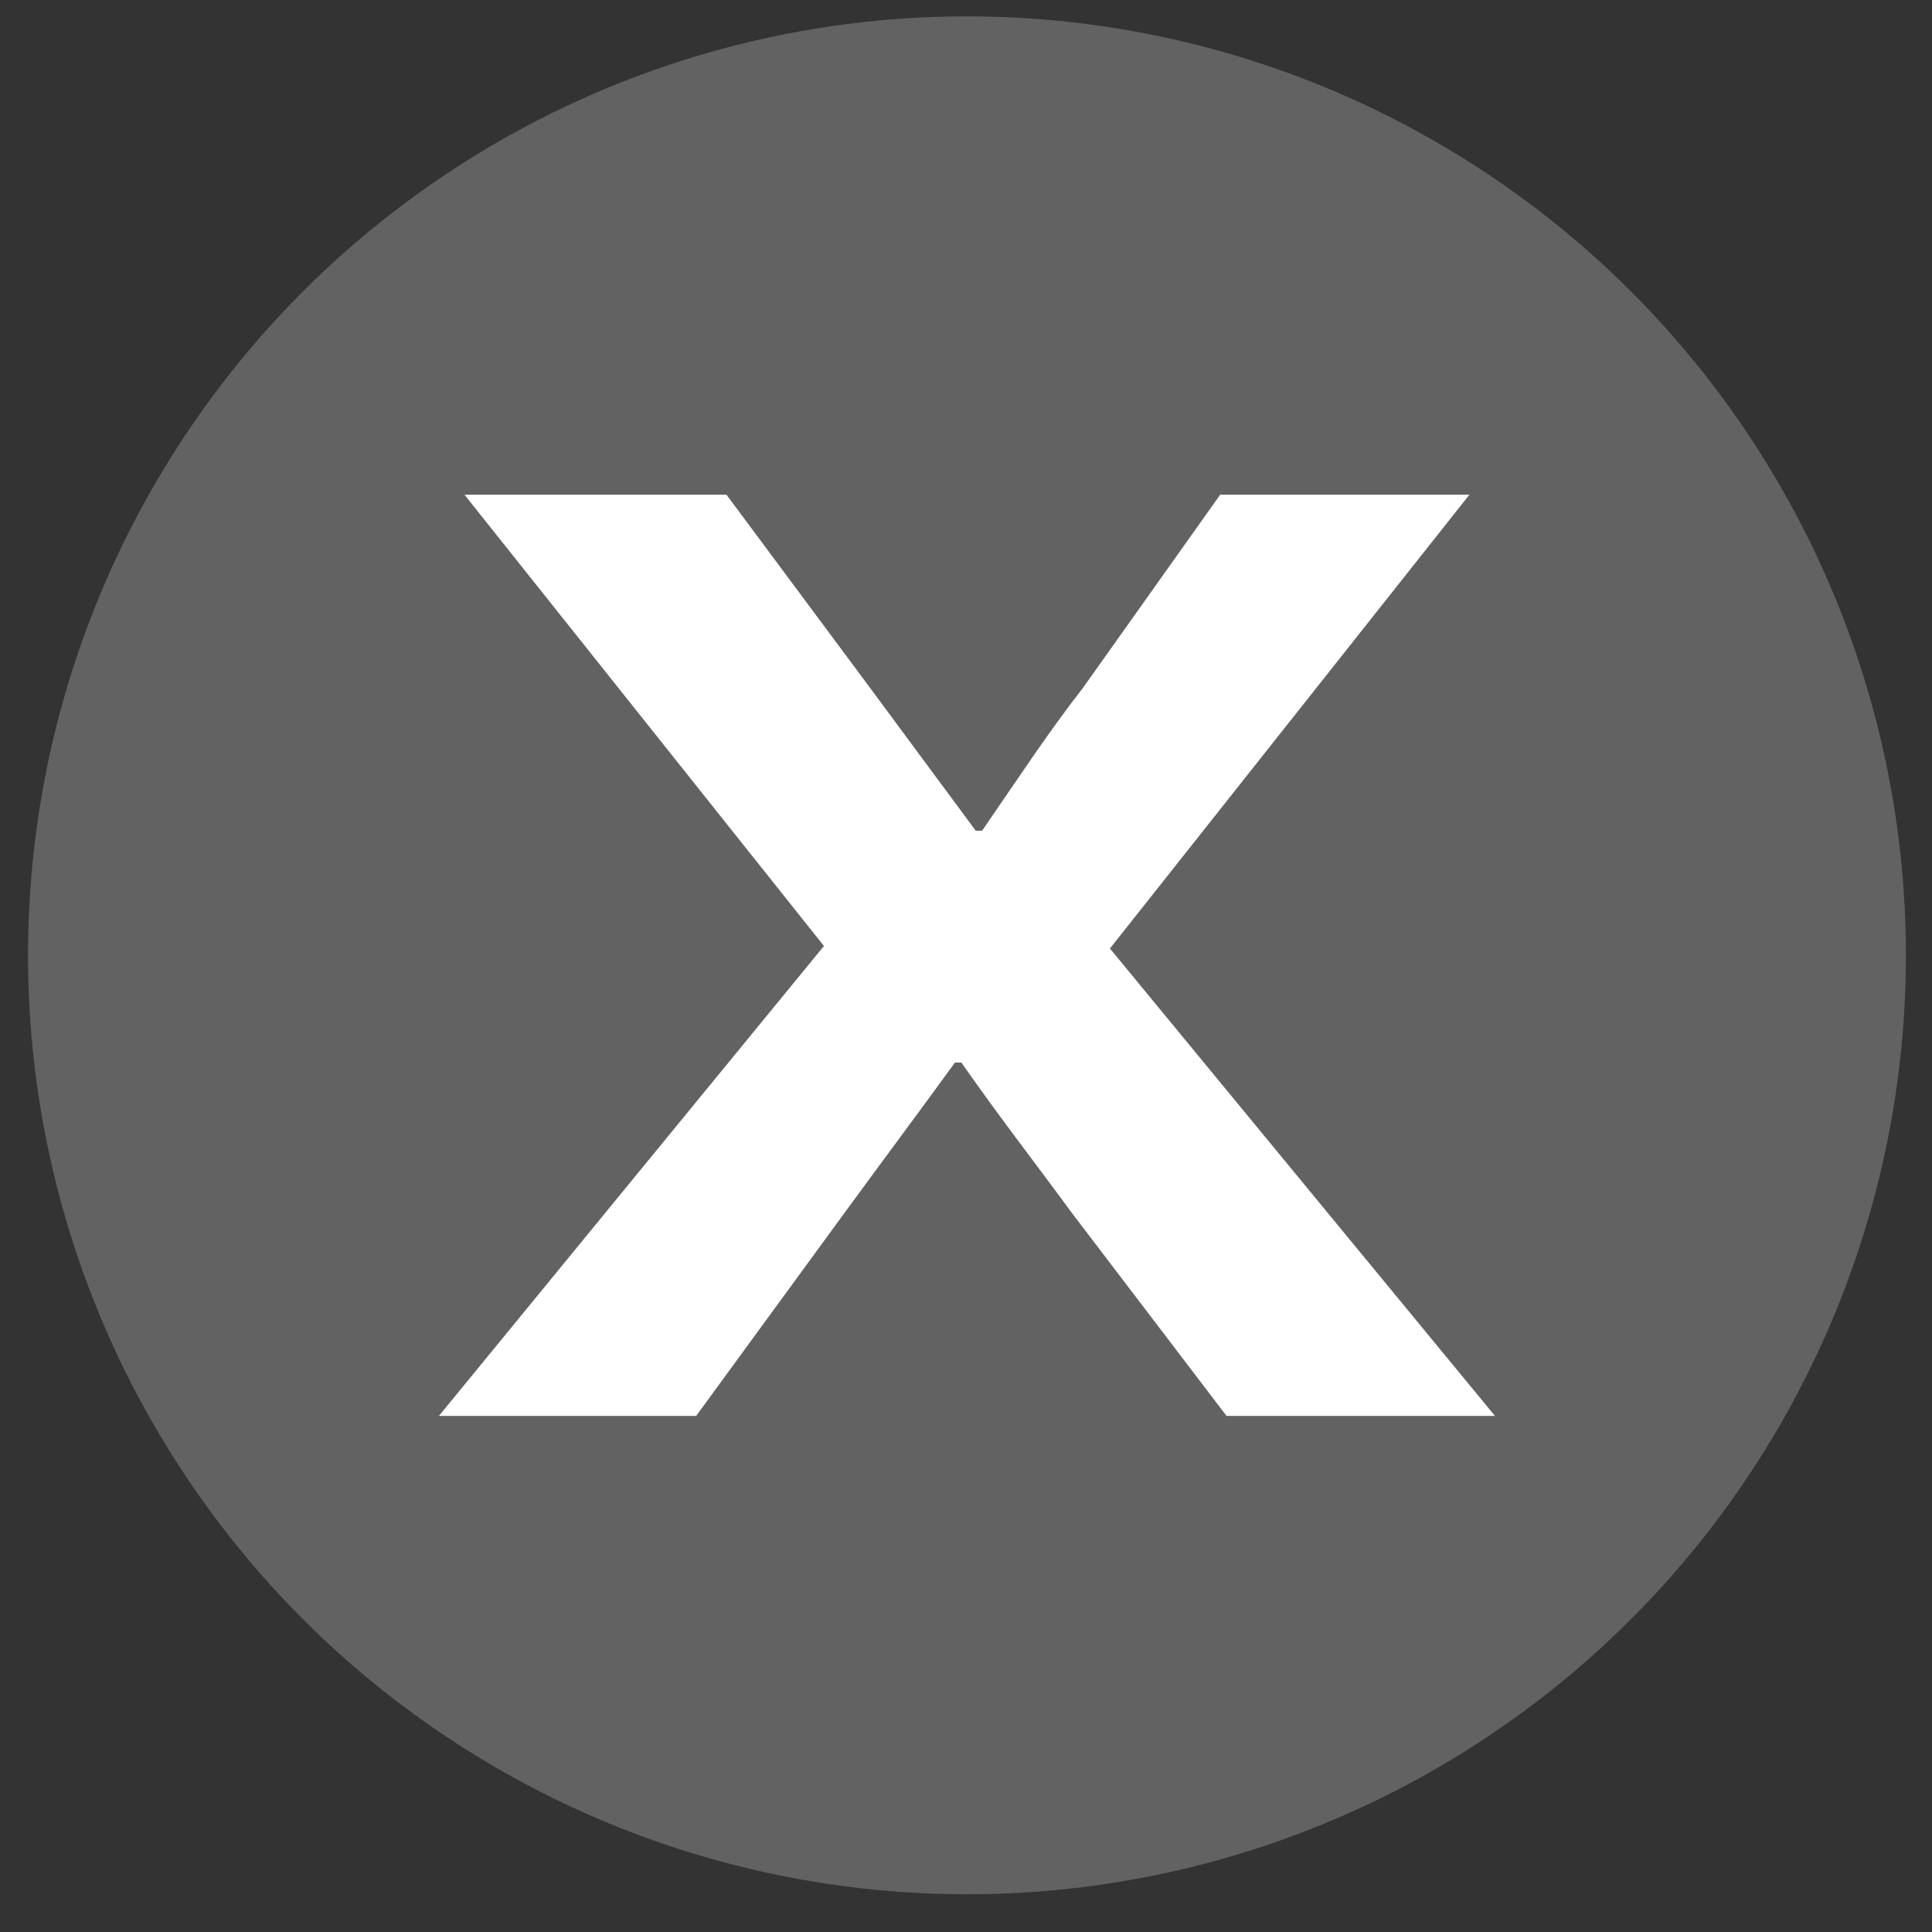<svg width="34" height="34" viewBox="0 0 34 34" fill="none" xmlns="http://www.w3.org/2000/svg">
<rect x="0" y="0" width="34" height="34" fill="#333333" stroke="none"/>
<circle cx="17.017" cy="16.812" r="16.524" fill="#929292" fill-opacity="0.5"/>
<path d="M7.724 24.918H12.251L14.866 21.339C15.456 20.532 16.075 19.703 16.806 18.699H16.918C17.621 19.703 18.268 20.532 18.858 21.339L21.585 24.918H26.309L19.533 16.692L25.859 8.706H21.473L19.055 12.11C18.493 12.83 17.986 13.594 17.284 14.619H17.171L15.315 12.11L12.785 8.706H8.174L14.5 16.648L7.724 24.918Z" fill="white"/>
</svg>
